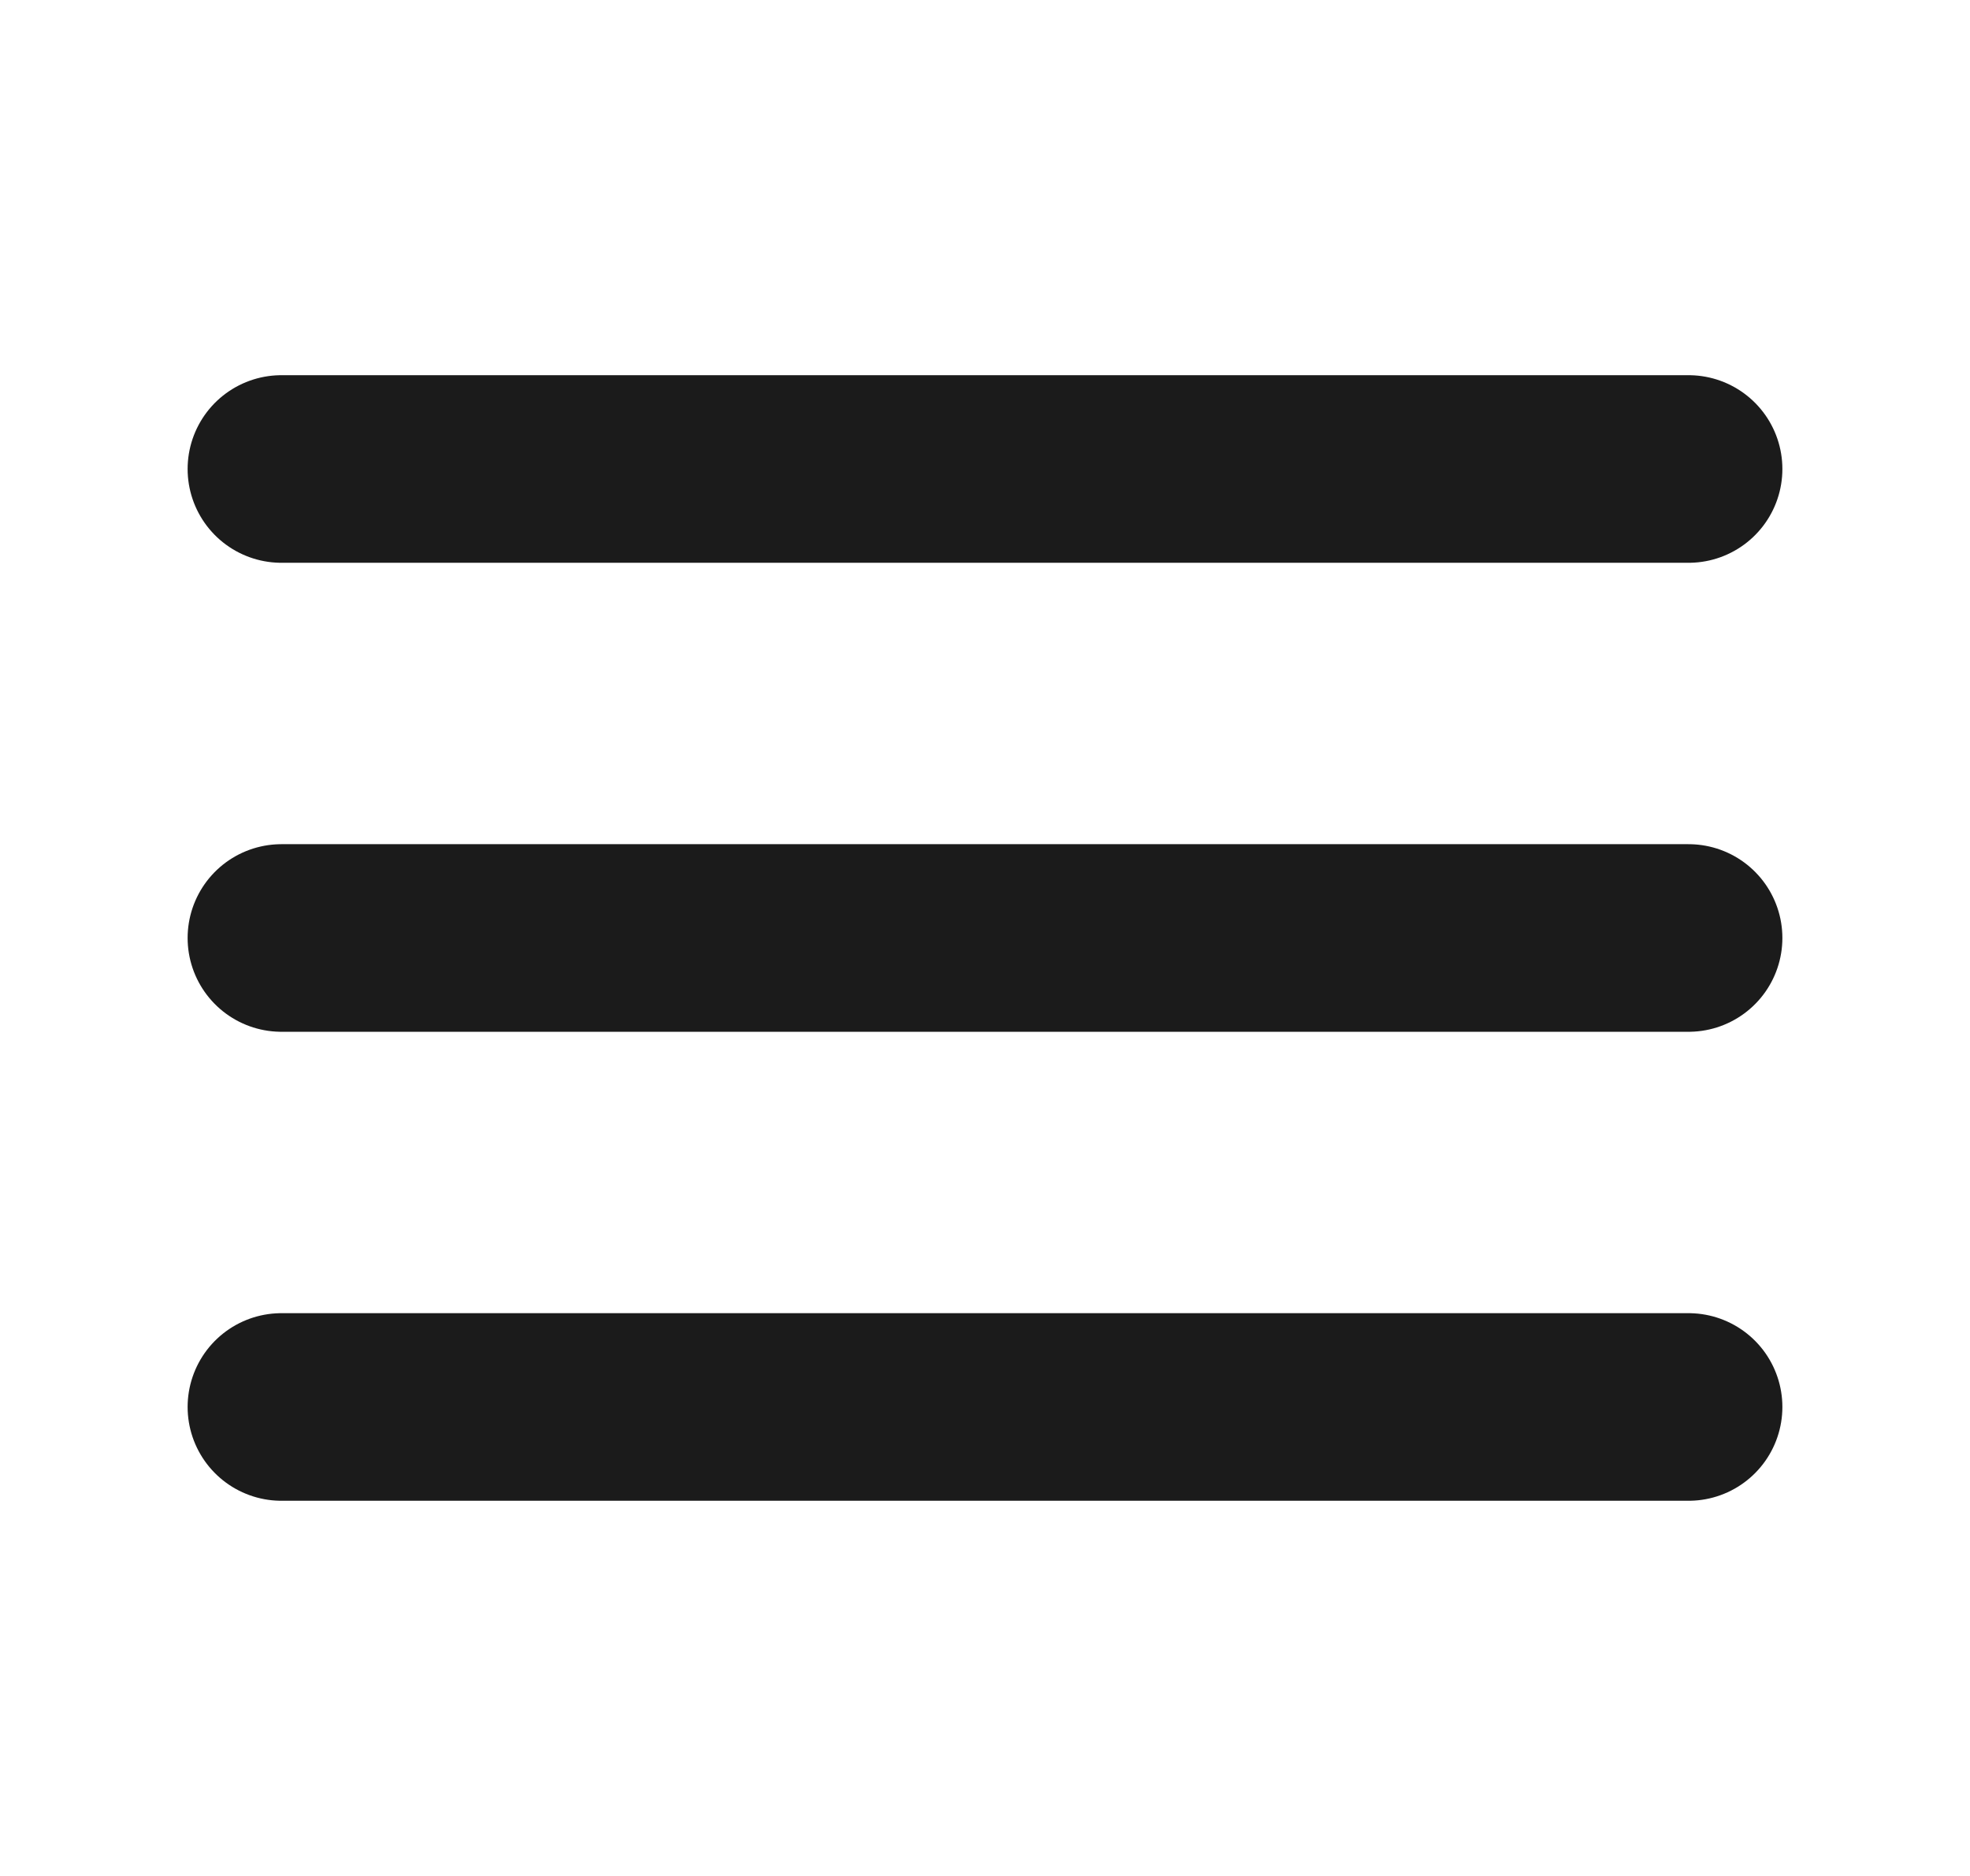 <svg width="21" height="20" viewBox="0 0 21 20" fill="none" xmlns="http://www.w3.org/2000/svg"><path d="M3 10H18M3 5H18M3 15H18" stroke="#1B1B1B" stroke-width="2" stroke-linecap="round" stroke-linejoin="round"></path></svg>